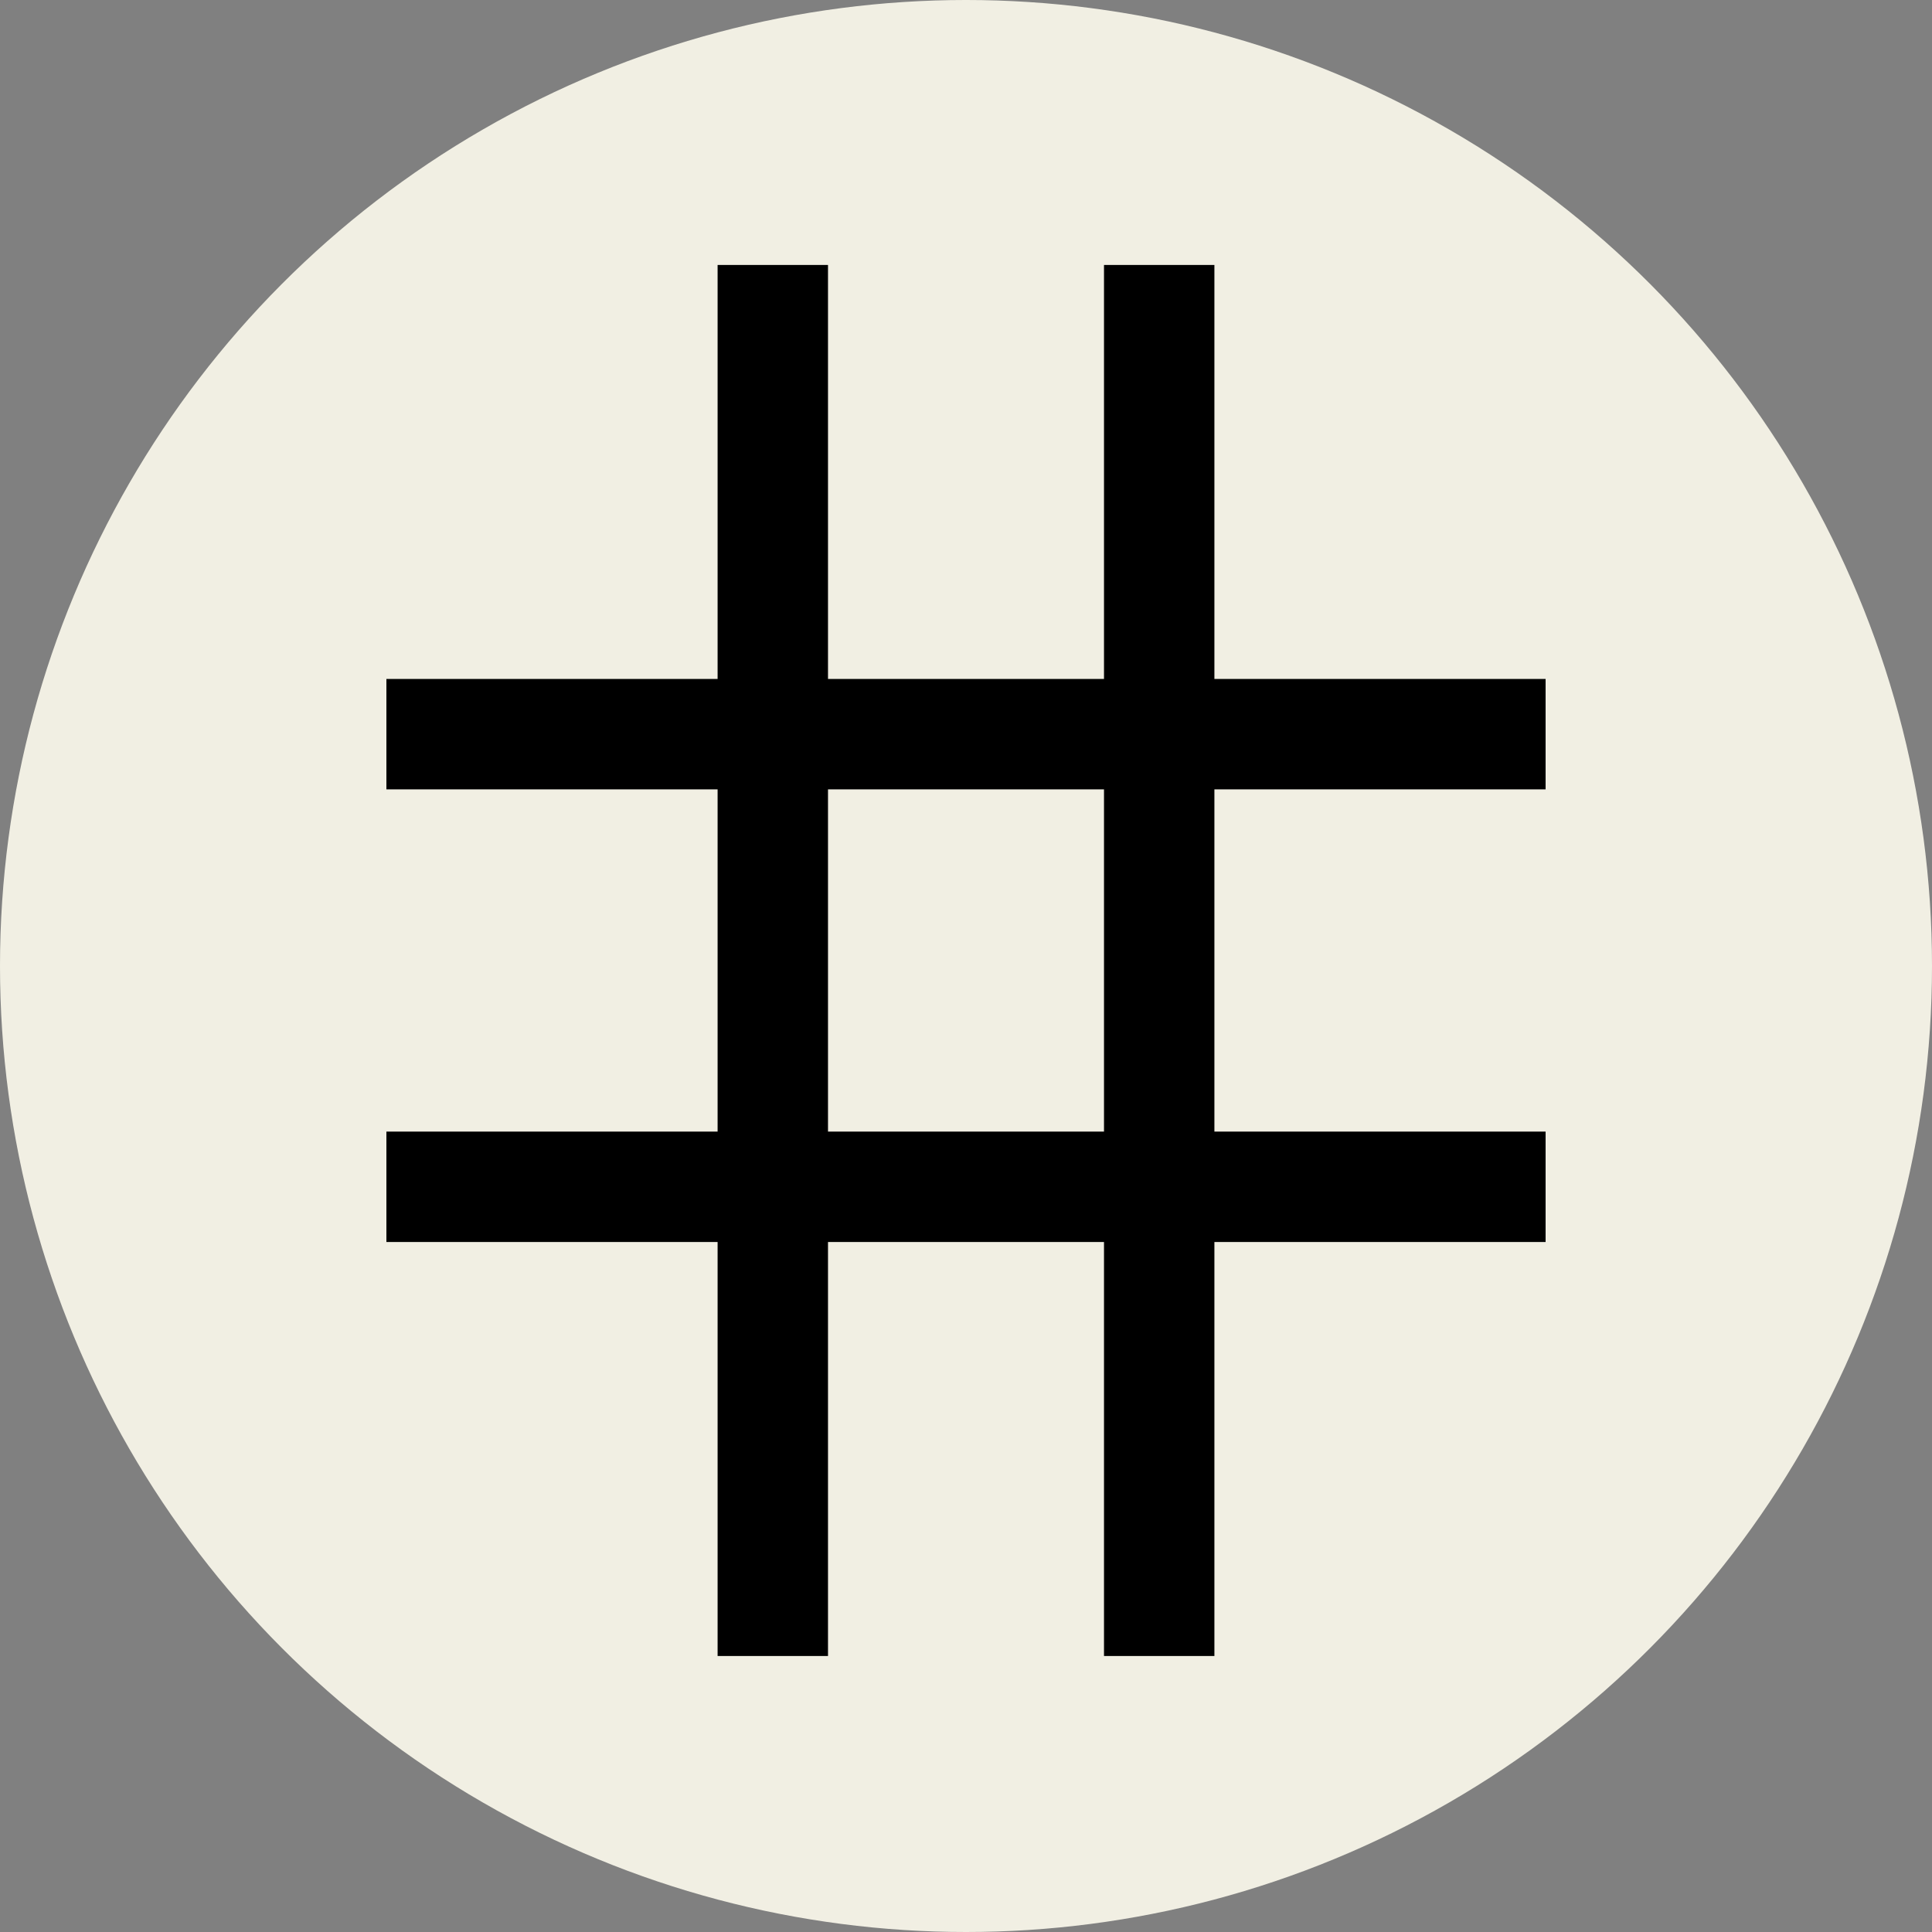 <svg xmlns="http://www.w3.org/2000/svg" width="100%" height="100%" viewBox="0 0 35 35" version="1.1" style="fill-rule:evenodd;clip-rule:evenodd;stroke-linejoin:round;stroke-miterlimit:2;">
    <rect x="0" y="0" width="35" height="35" fill="#808080" stroke="none"/>
    <g>
        <circle cx="17.5" cy="17.5" r="17.5" style="fill:rgb(241,239,227);"/>
        <path d="M28,14.3L28,12.3L22,12.3L22,4.8L20,4.8L20,12.3L15,12.3L15,4.8L13,4.8L13,12.3L7,12.3L7,14.3L13,14.3L13,20.5L7,20.5L7,22.5L13,22.5L13,30L15,30L15,22.5L20,22.5L20,30L22,30L22,22.5L28,22.5L28,20.5L22,20.5L22,14.3L28,14.3ZM20,20.5L15,20.5L15,14.3L20,14.3L20,20.5Z" style="fill-rule:nonzero;"/>
    </g>
</svg>
